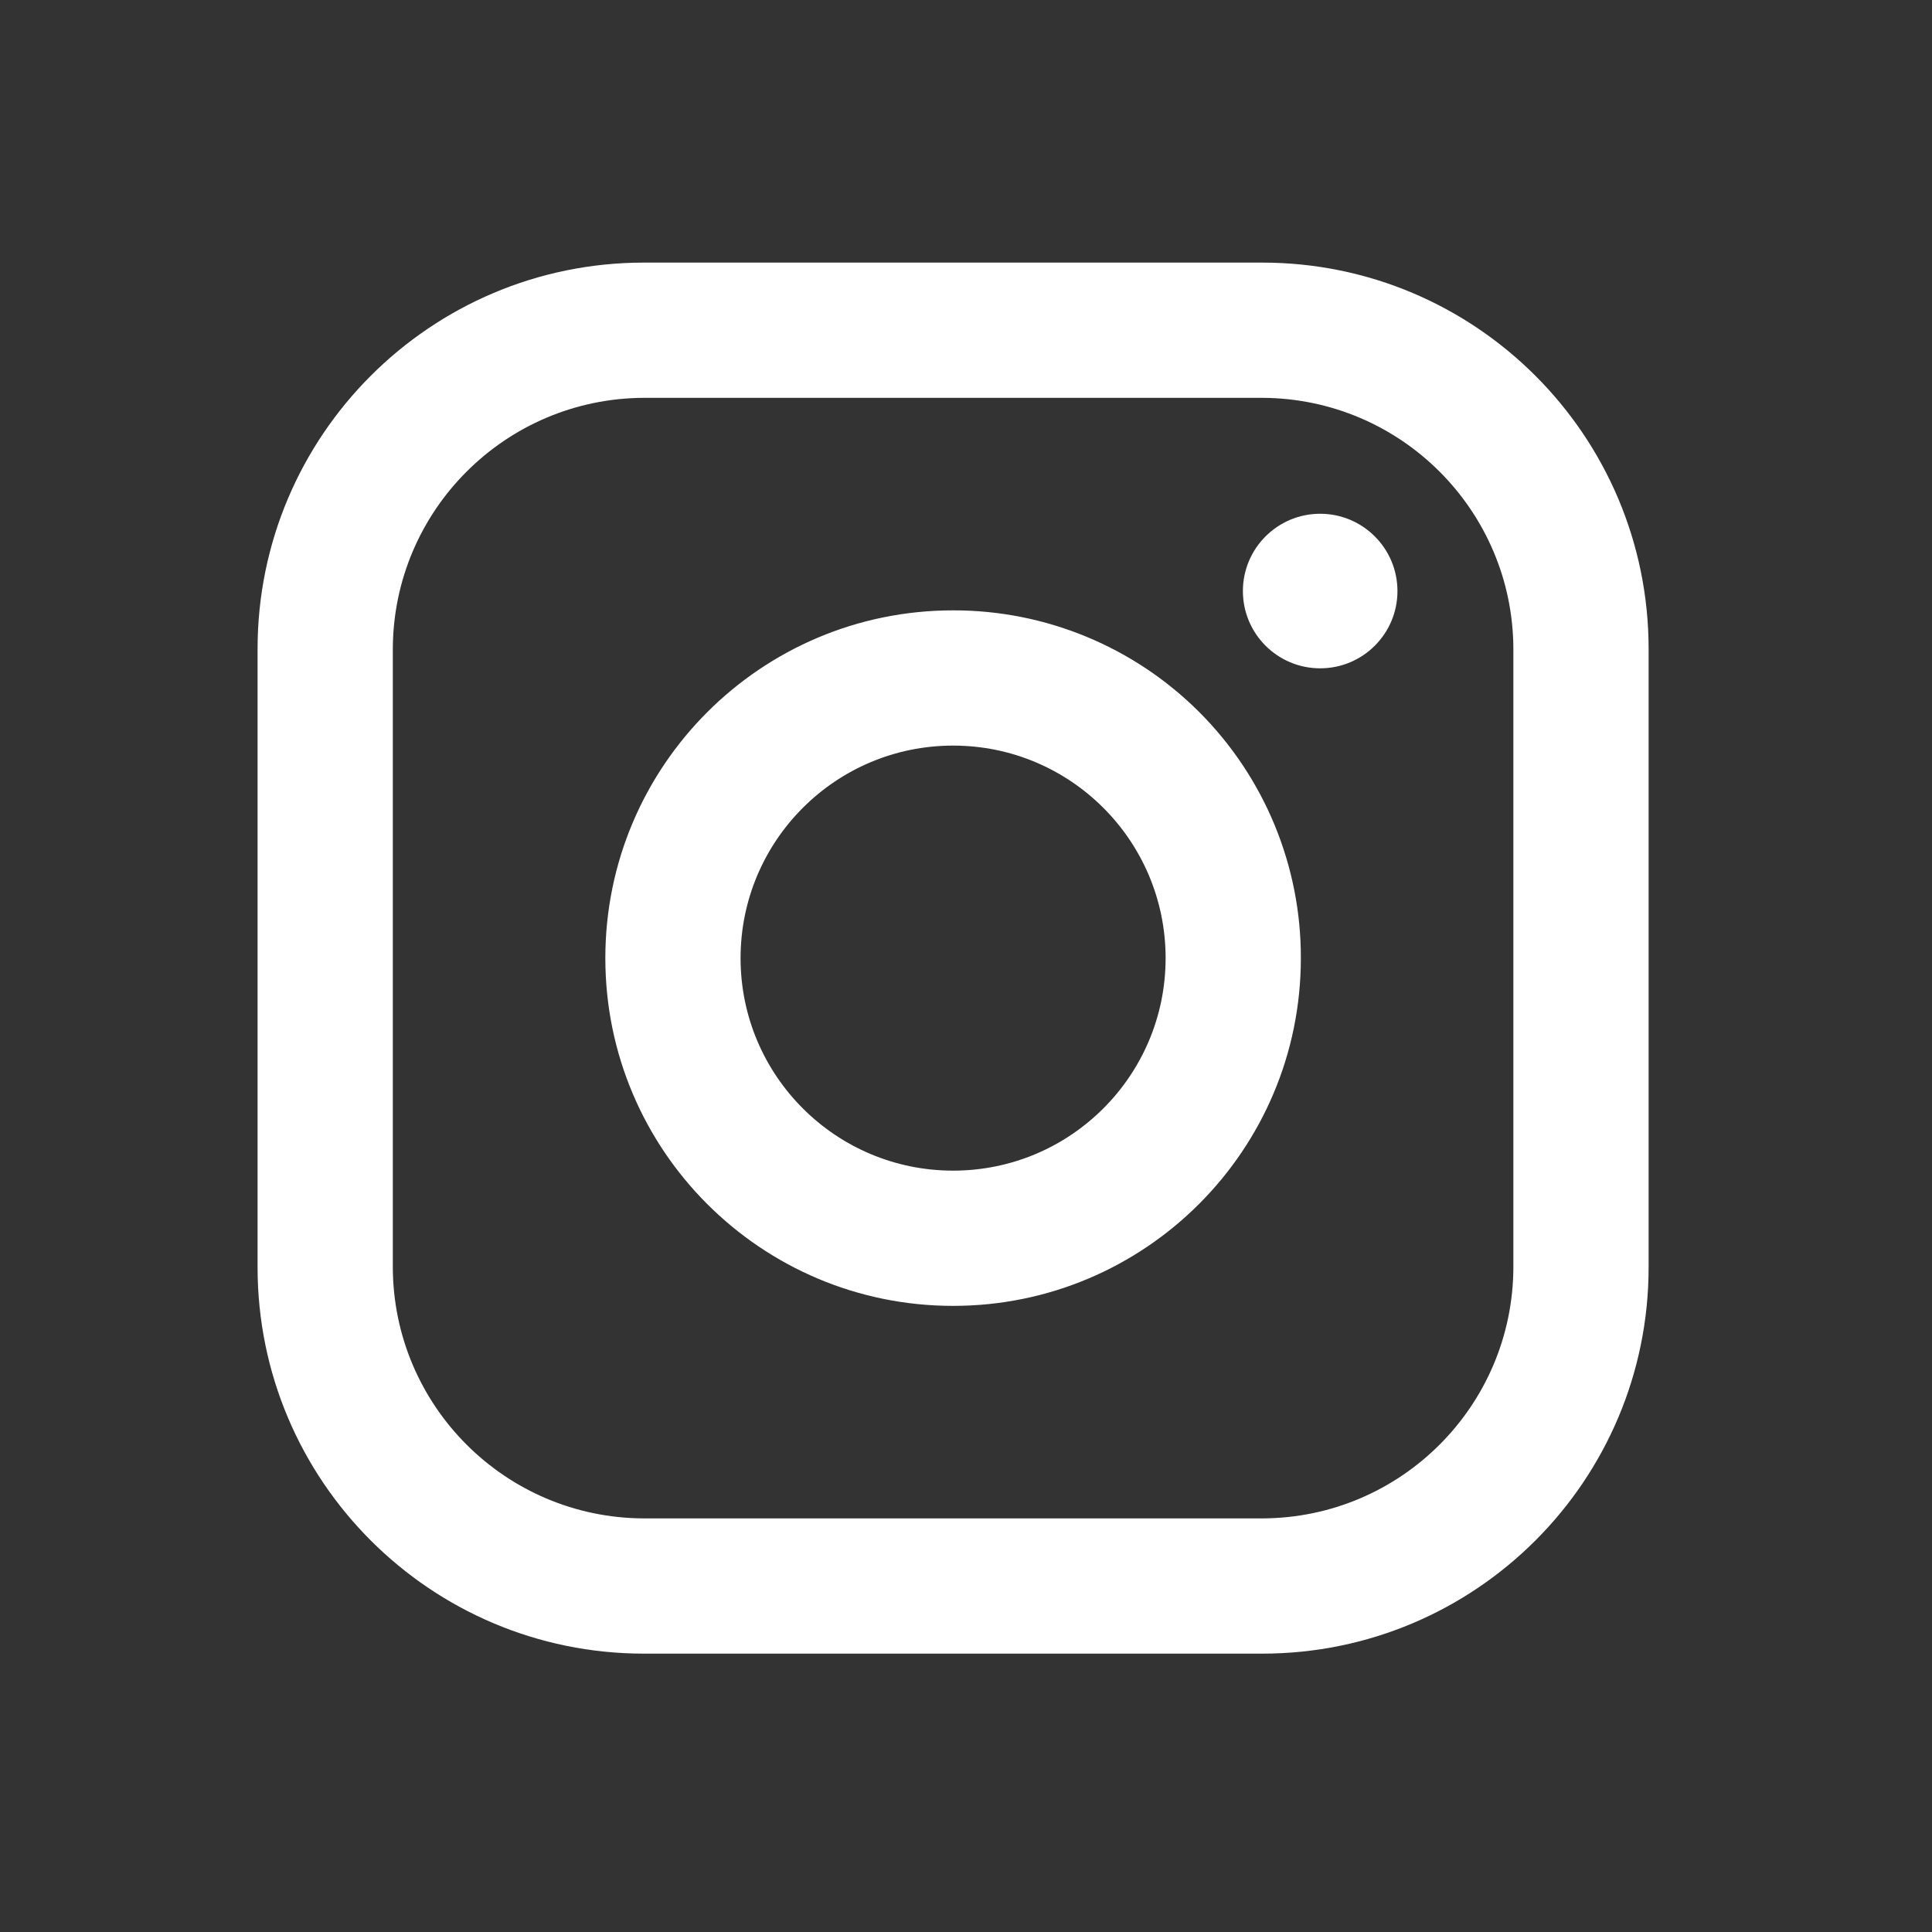 <svg width="25" height="25" viewBox="0 0 25 25" fill="none" xmlns="http://www.w3.org/2000/svg">
<rect x="0" y="0" width="25" height="25" fill="#333333" stroke="none"/>
<path fill-rule="evenodd" clip-rule="evenodd" d="M16.333 3.398H8.333C5.572 3.398 3.333 5.637 3.333 8.398V16.398C3.333 19.16 5.572 21.398 8.333 21.398H16.333C19.094 21.398 21.333 19.16 21.333 16.398V8.398C21.333 5.637 19.094 3.398 16.333 3.398ZM19.583 16.398C19.578 18.191 18.126 19.643 16.333 19.648H8.333C6.54 19.643 5.088 18.191 5.083 16.398V8.398C5.088 6.606 6.54 5.154 8.333 5.148H16.333C18.126 5.154 19.578 6.606 19.583 8.398V16.398ZM17.083 8.648C17.635 8.648 18.083 8.201 18.083 7.648C18.083 7.096 17.635 6.648 17.083 6.648C16.531 6.648 16.083 7.096 16.083 7.648C16.083 8.201 16.531 8.648 17.083 8.648ZM12.333 7.898C9.848 7.898 7.833 9.913 7.833 12.398C7.833 14.884 9.848 16.898 12.333 16.898C14.818 16.898 16.833 14.884 16.833 12.398C16.836 11.204 16.362 10.058 15.518 9.214C14.673 8.369 13.527 7.896 12.333 7.898ZM9.583 12.398C9.583 13.917 10.814 15.148 12.333 15.148C13.852 15.148 15.083 13.917 15.083 12.398C15.083 10.88 13.852 9.648 12.333 9.648C10.814 9.648 9.583 10.88 9.583 12.398Z" fill="white"/>
</svg>
